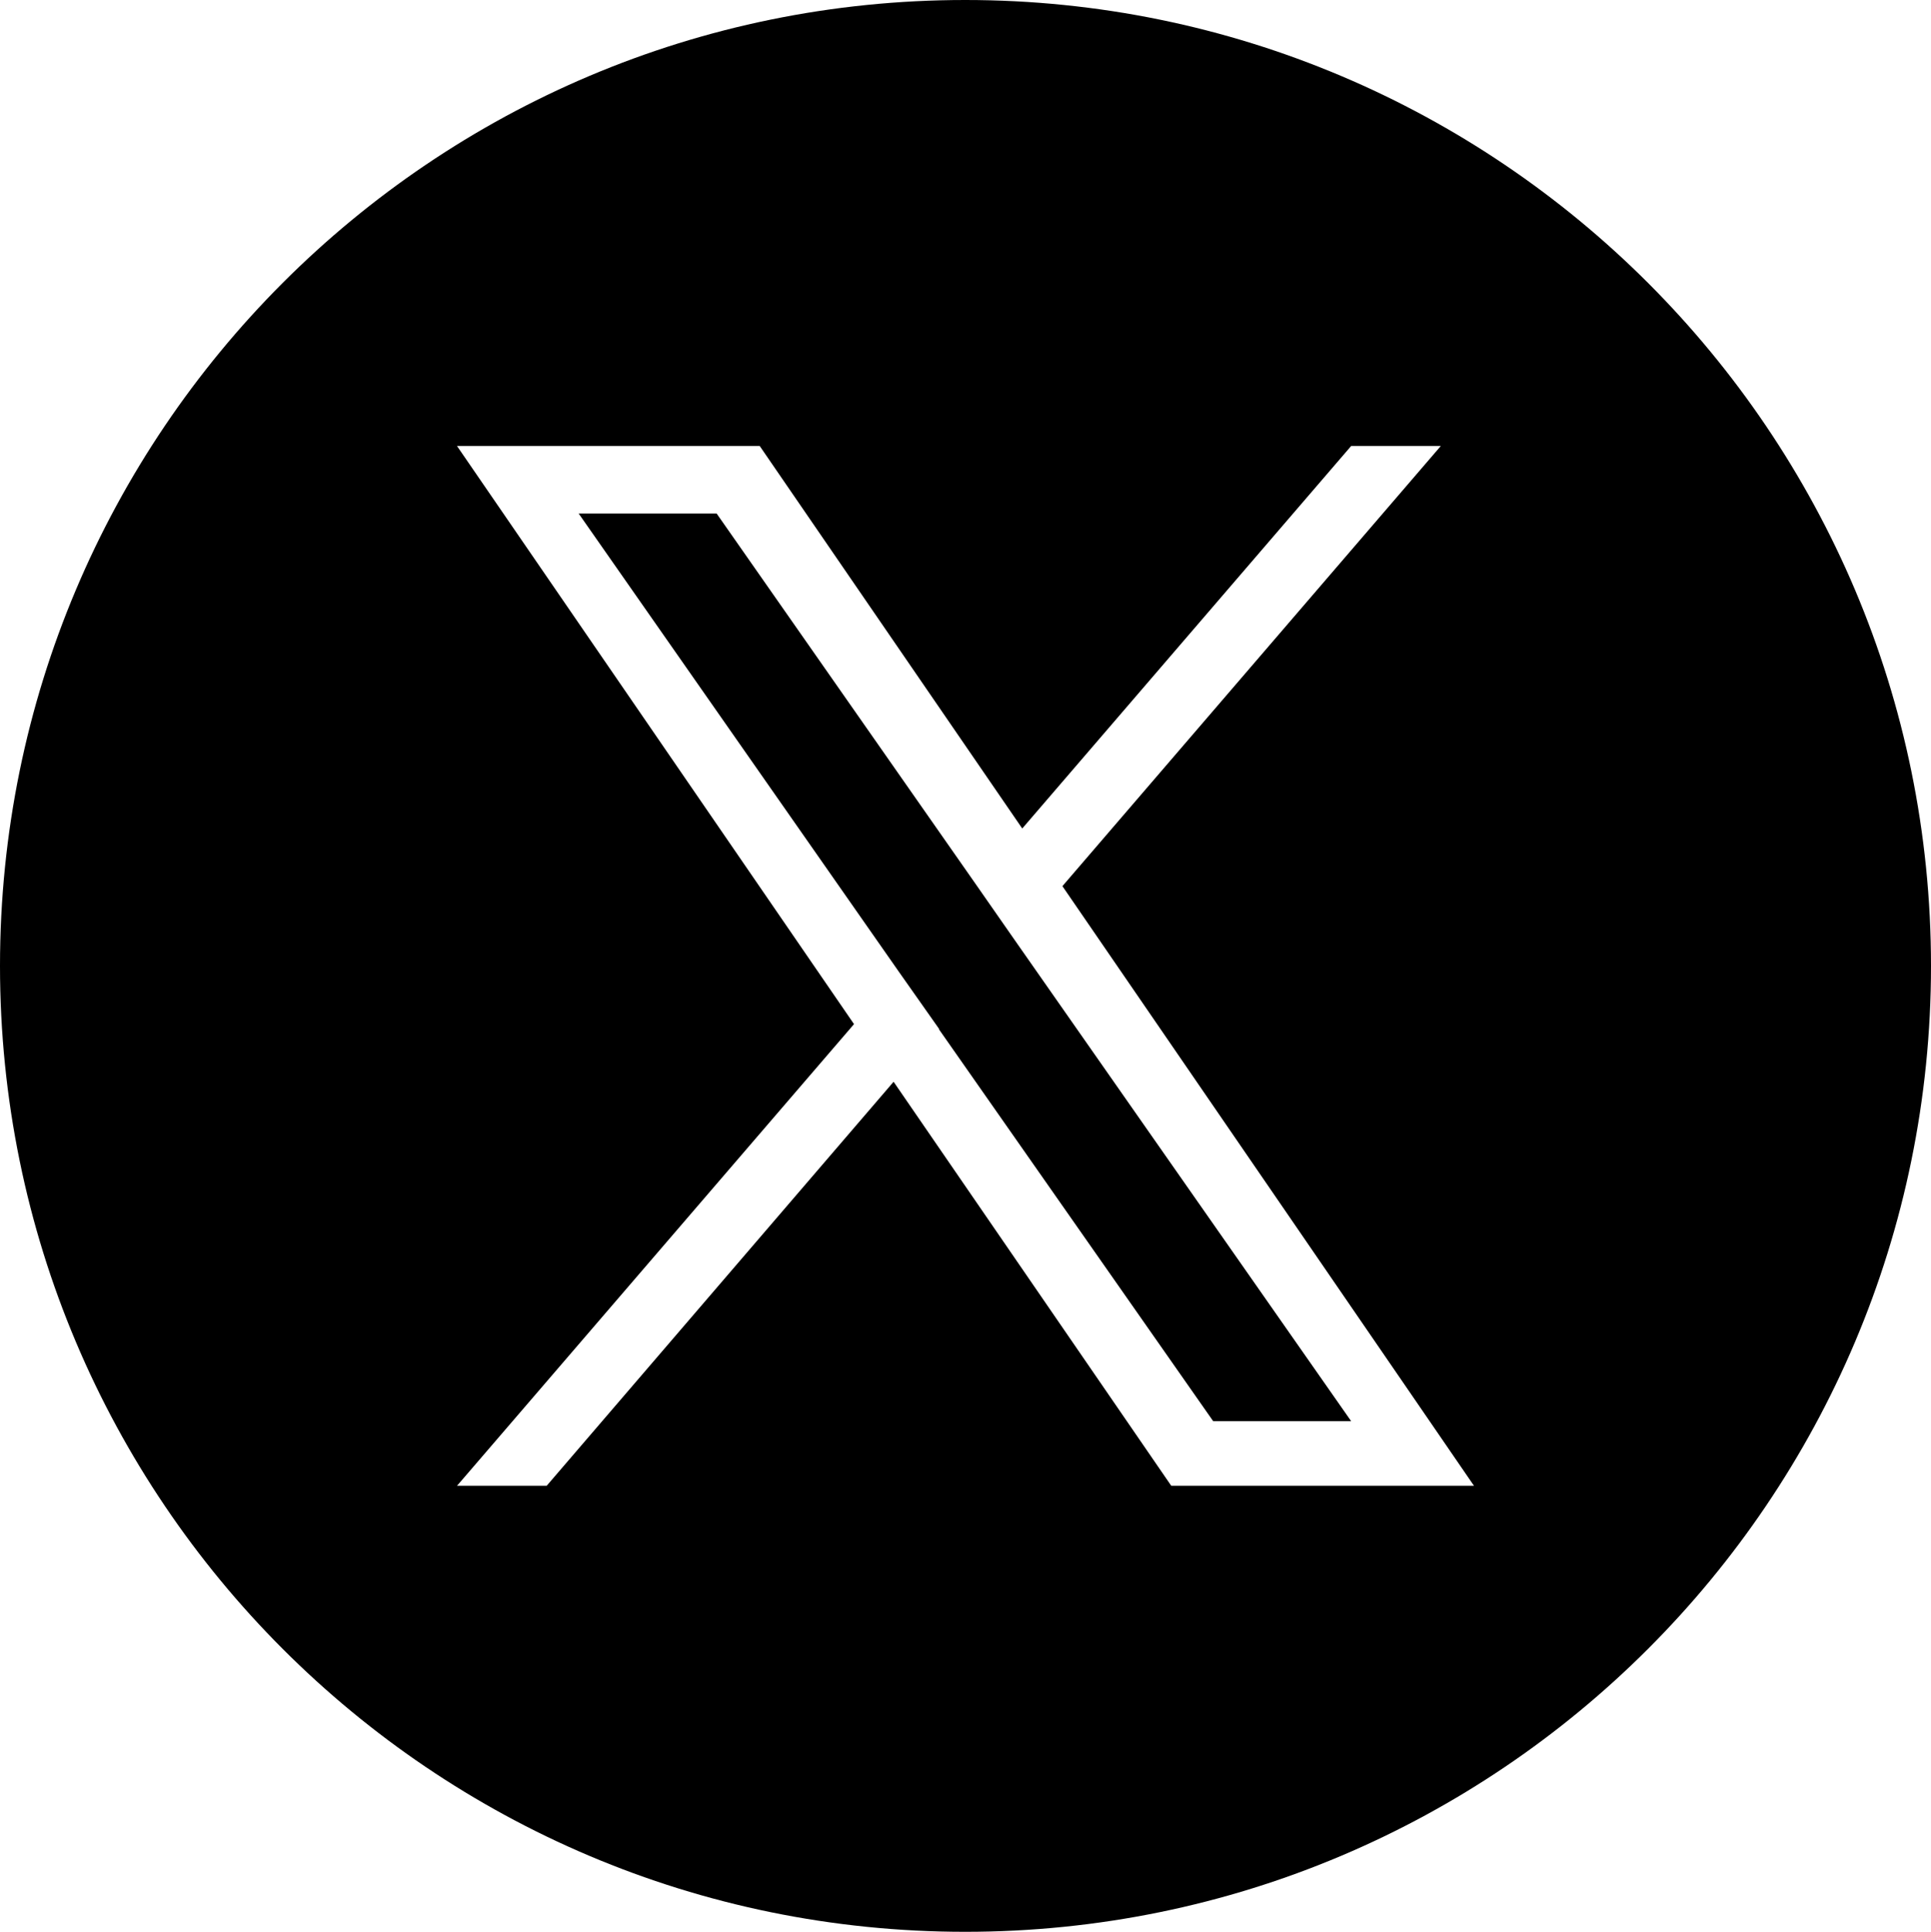 <?xml version="1.0" encoding="UTF-8"?>
<svg id="Layer_2" xmlns="http://www.w3.org/2000/svg" viewBox="0 0 33.17 33.18">
  <g id="ELEMENTS">
    <g>
      <polygon points="16.75 15.17 12.31 8.82 9.94 8.82 15.44 16.69 16.13 17.67 16.13 17.68 20.84 24.41 23.21 24.41 17.44 16.16 16.75 15.17"/>
      <path d="M16.58,0C7.42,0,0,7.43,0,16.59s7.42,16.59,16.58,16.59,16.59-7.43,16.59-16.59S25.74,0,16.58,0ZM20.12,25.52l-4.77-6.94-5.96,6.94h-1.54l6.82-7.93L7.85,7.66h5.2l4.51,6.57,5.65-6.57h1.54l-6.5,7.56,7.07,10.3h-5.2Z"/>
    </g>
  </g>
</svg>